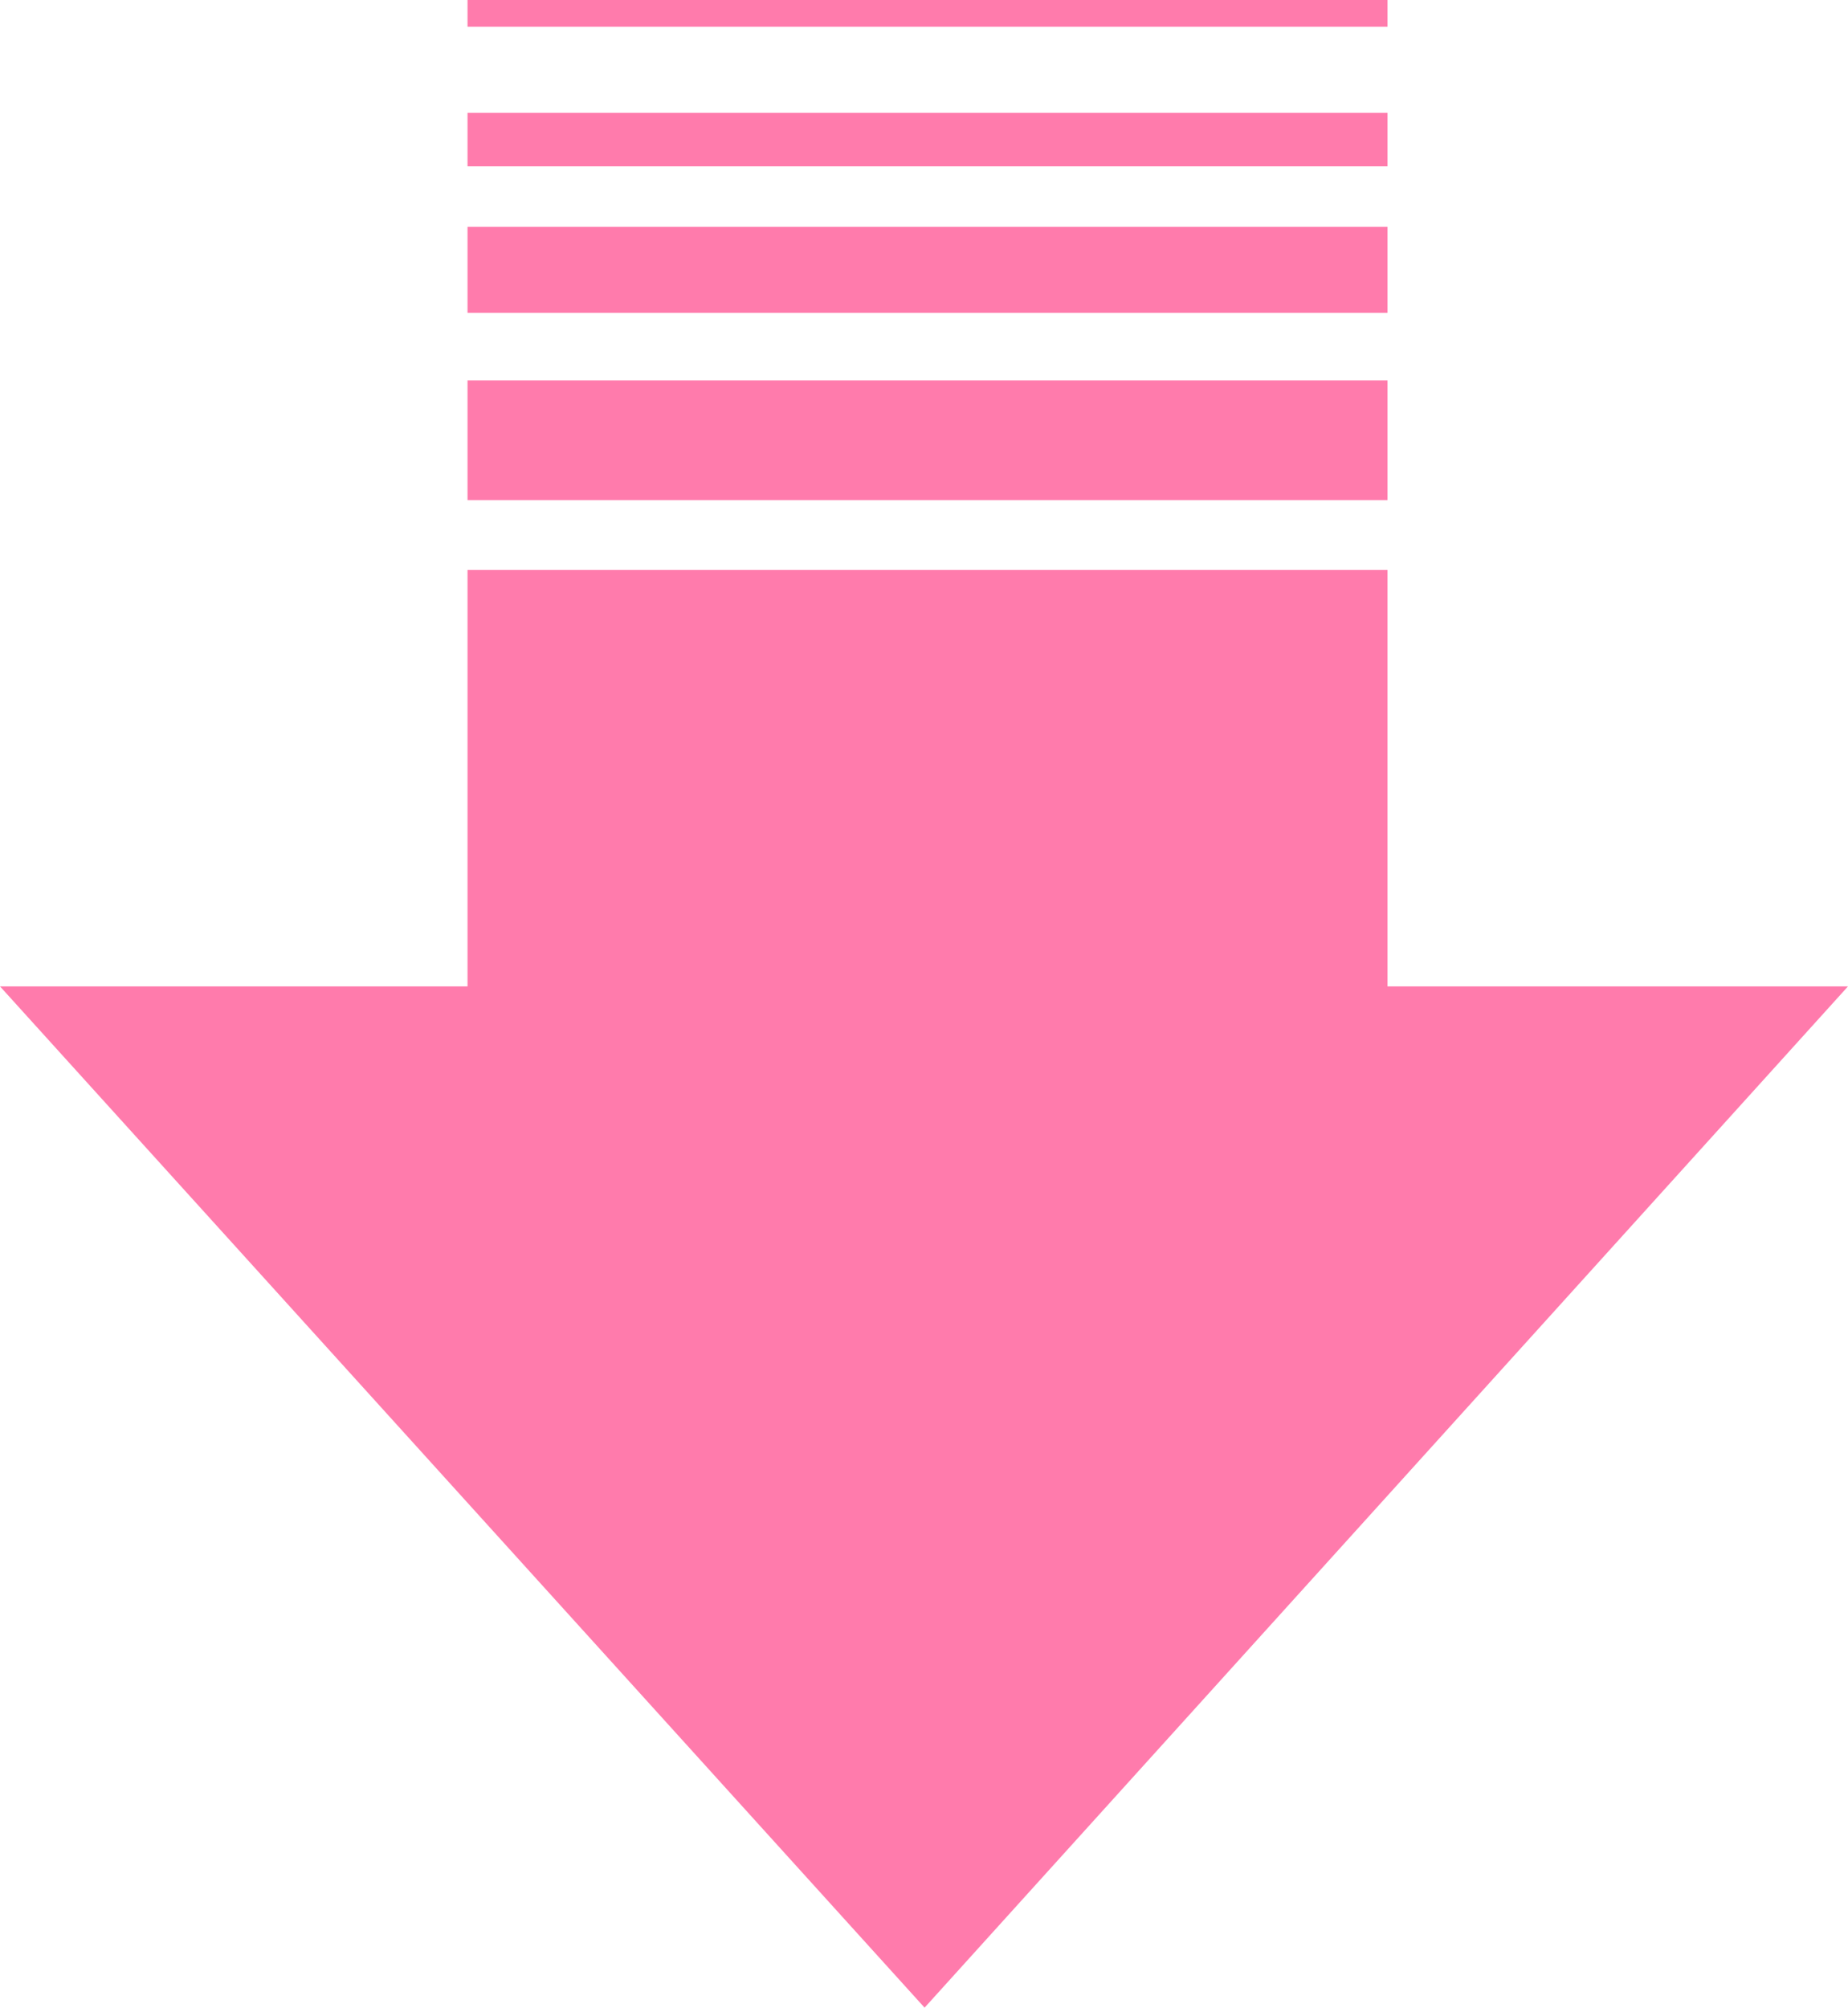 <?xml version="1.0" encoding="utf-8"?>
<!-- Generator: Adobe Illustrator 27.8.1, SVG Export Plug-In . SVG Version: 6.00 Build 0)  -->
<svg version="1.1" id="レイヤー_1" xmlns="http://www.w3.org/2000/svg" xmlns:xlink="http://www.w3.org/1999/xlink" x="0px"
	 y="0px" viewBox="0 0 158.9 172.6" style="enable-background:new 0 0 158.9 172.6;" xml:space="preserve">
<style type="text/css">
	.st0{fill:#FF7BAC;}
</style>
<g>
	<polygon class="st0" points="119.3,84.8 119.3,49 40.2,49 40.2,84.8 0,84.8 79.5,172.6 158.9,84.8 	"/>
	<rect x="40.2" y="32.7" class="st0" width="79.1" height="10.3"/>
	<rect x="40.2" y="19.5" class="st0" width="79.1" height="7.4"/>
	<rect x="40.2" y="9.7" class="st0" width="79.1" height="4.6"/>
	<rect x="40.2" class="st0" width="79.1" height="2.3"/>
</g>
</svg>
